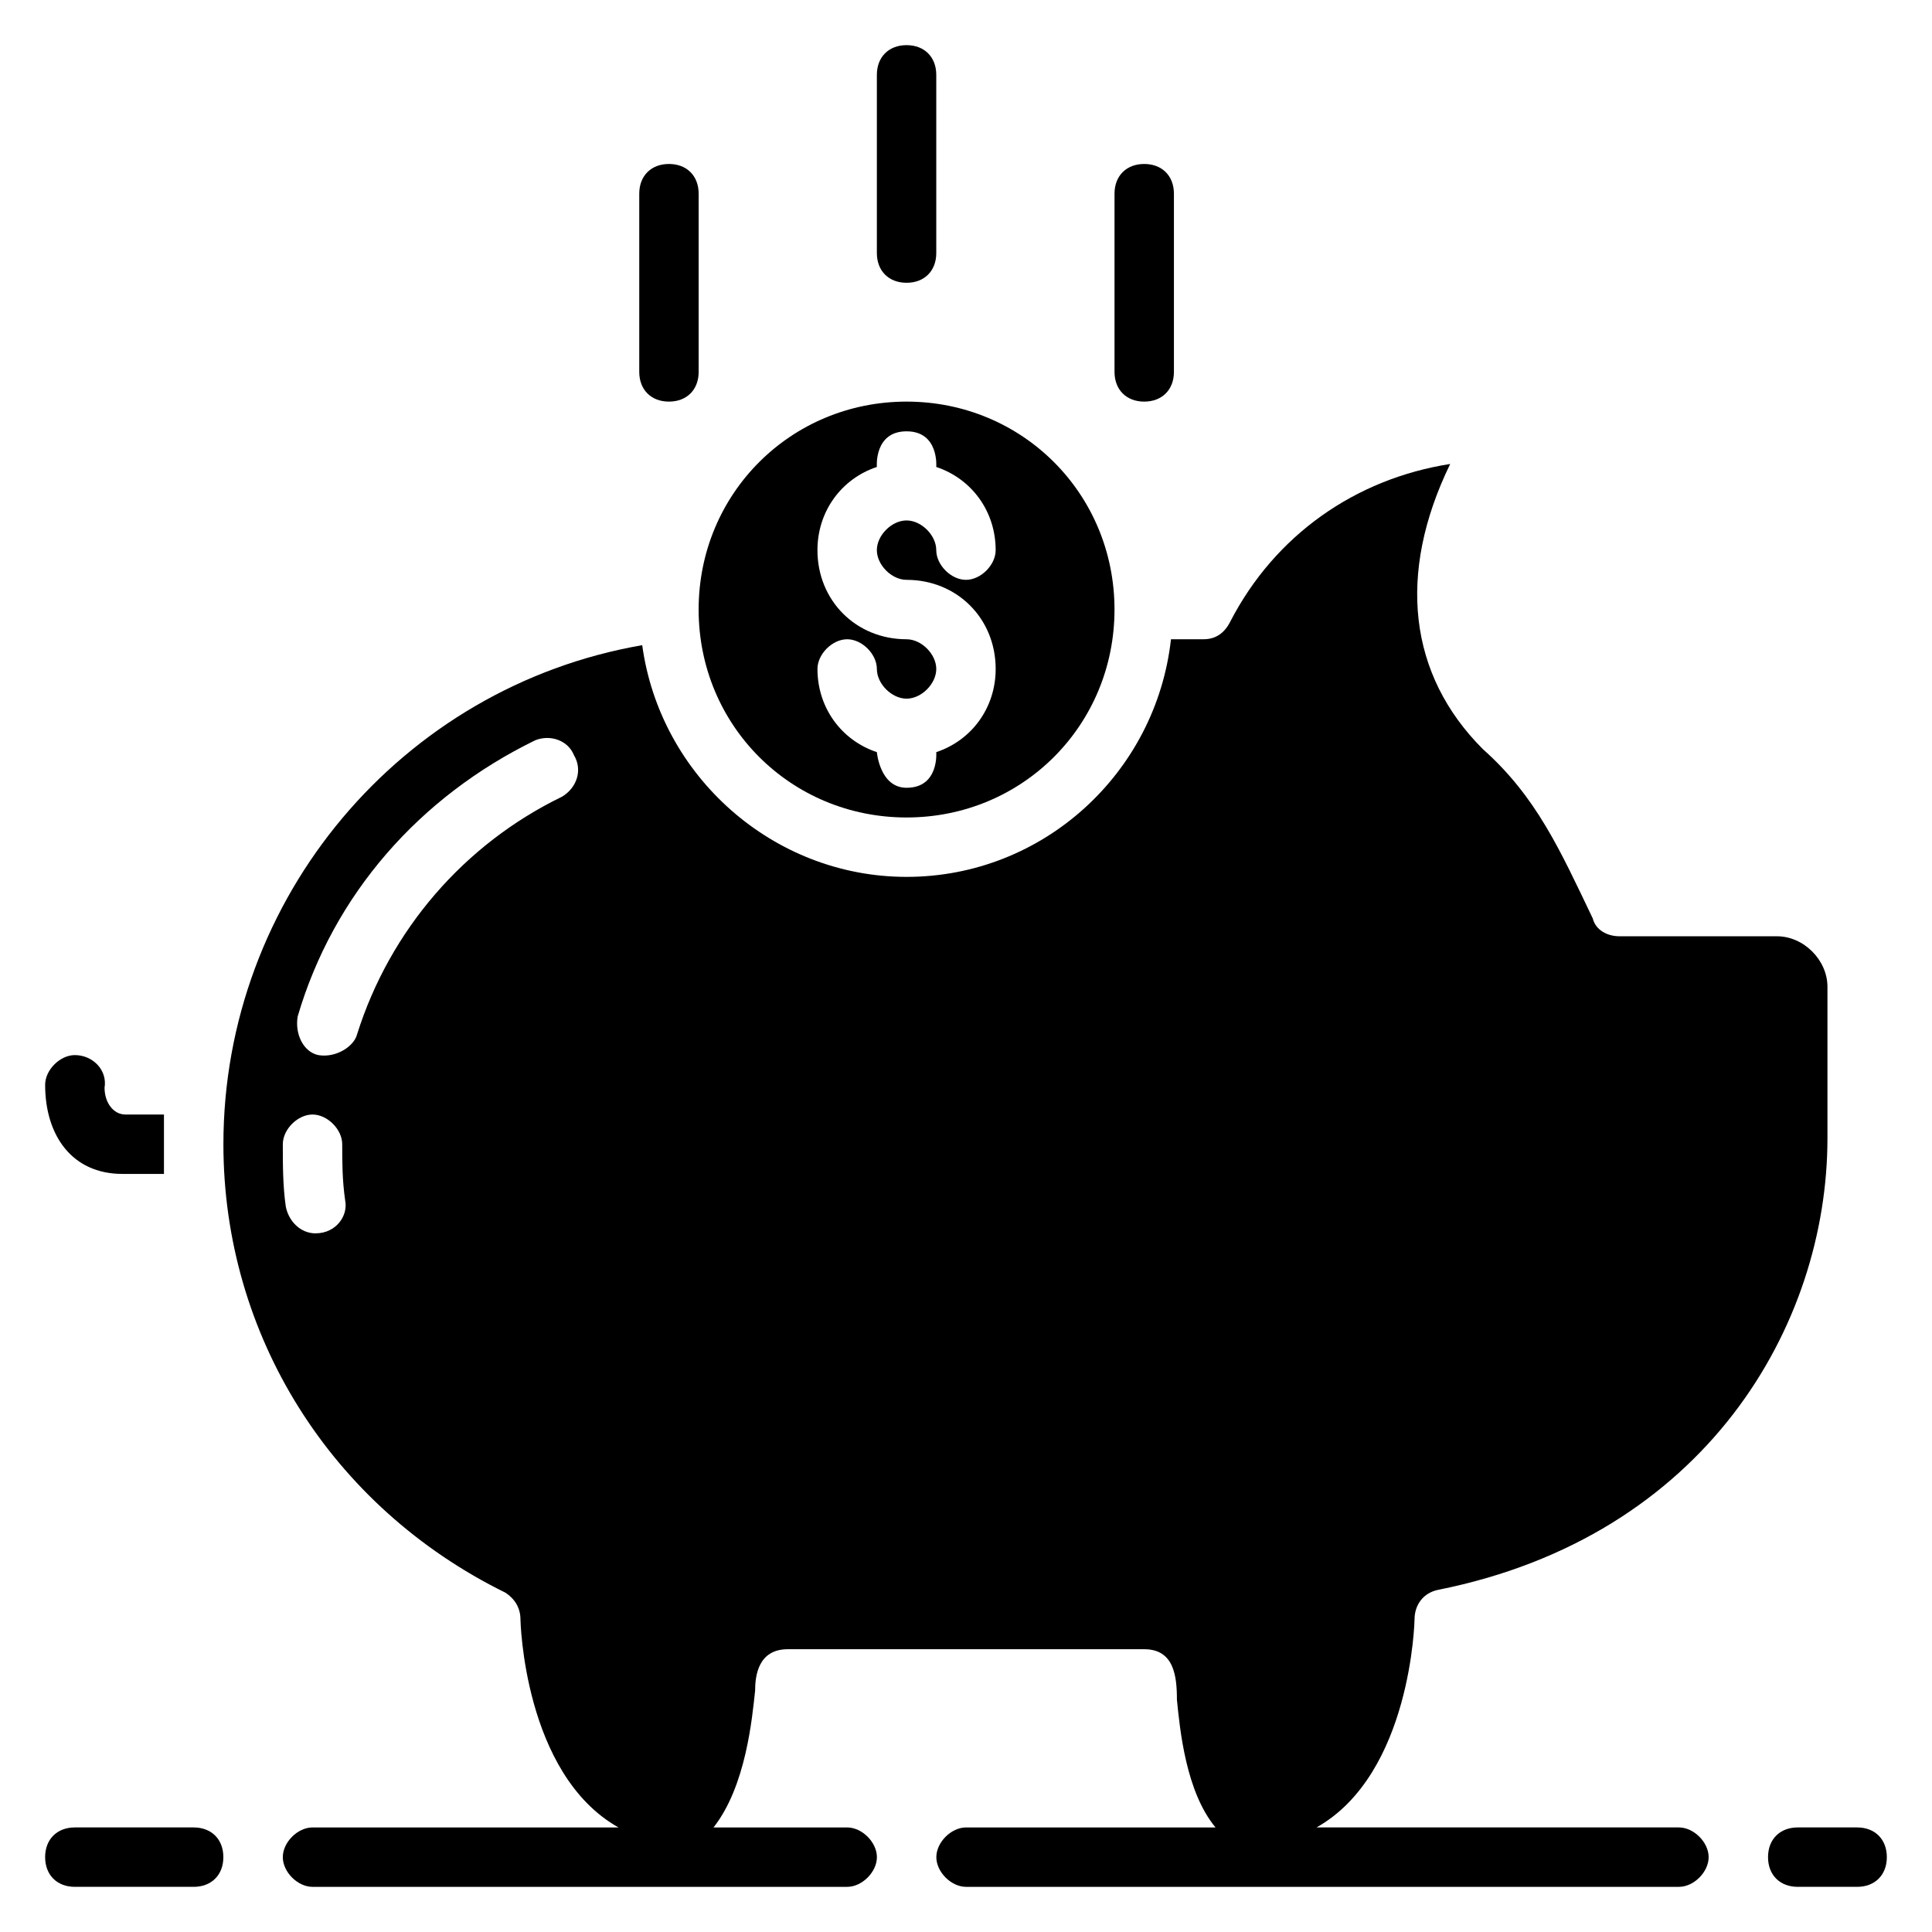 <?xml version="1.0" encoding="UTF-8"?>
<!-- Uploaded to: ICON Repo, www.svgrepo.com, Generator: ICON Repo Mixer Tools -->
<svg fill="#000000" width="800px" height="800px" version="1.1" viewBox="144 144 512 512" xmlns="http://www.w3.org/2000/svg">
 <g>
  <path d="m176.43 455.1h11.02v-7.871-7.871h-10.234c-3.148 0-5.508-3.148-5.508-7.086 0.785-4.723-3.148-8.66-7.875-8.66-3.938 0-7.871 3.938-7.871 7.871 0 13.383 7.086 23.617 20.469 23.617z"/>
  <path d="m384.25 360.64c30.699 0 55.105-24.402 55.105-55.105 0-30.699-24.402-55.105-55.105-55.105-30.699 0-55.105 24.402-55.105 55.105s24.406 55.105 55.105 55.105zm0-47.23c-13.383 0-23.617-10.234-23.617-23.617 0-10.234 6.297-18.895 15.742-22.043 0 0-0.789-9.445 7.871-9.445s7.871 9.445 7.871 9.445c9.445 3.148 15.742 11.809 15.742 22.043 0 3.938-3.938 7.871-7.871 7.871-3.938 0-7.871-3.938-7.871-7.871 0-3.938-3.938-7.871-7.871-7.871-3.938 0-7.871 3.938-7.871 7.871 0 3.938 3.938 7.871 7.871 7.871 13.383 0 23.617 10.234 23.617 23.617 0 10.234-6.297 18.895-15.742 22.043 0 0 0.789 9.445-7.871 9.445-7.086 0-7.871-9.445-7.871-9.445-9.445-3.148-15.742-11.809-15.742-22.043 0-3.938 3.938-7.871 7.871-7.871 3.938 0 7.871 3.938 7.871 7.871 0 3.938 3.938 7.871 7.871 7.871 3.938 0 7.871-3.938 7.871-7.871s-3.934-7.871-7.871-7.871z"/>
  <path d="m384.25 218.94c4.723 0 7.871-3.148 7.871-7.871v-47.234c0-4.723-3.148-7.871-7.871-7.871s-7.871 3.148-7.871 7.871v47.23c0 4.727 3.148 7.875 7.871 7.875z"/>
  <path d="m447.23 250.43c4.723 0 7.871-3.148 7.871-7.871v-47.234c0-4.723-3.148-7.871-7.871-7.871-4.723 0-7.871 3.148-7.871 7.871v47.23c0 4.727 3.148 7.875 7.871 7.875z"/>
  <path d="m321.28 250.43c4.723 0 7.871-3.148 7.871-7.871v-47.234c0-4.723-3.148-7.871-7.871-7.871s-7.871 3.148-7.871 7.871v47.23c0 4.727 3.148 7.875 7.871 7.875z"/>
  <path d="m636.16 628.29h-15.742c-4.723 0-7.871 3.148-7.871 7.871s3.148 7.871 7.871 7.871h15.742c4.723 0 7.871-3.148 7.871-7.871s-3.148-7.871-7.871-7.871z"/>
  <path d="m588.93 628.29h-96.039c25.191-14.168 25.977-55.105 25.977-55.105 0-3.938 2.363-7.086 6.297-7.871 70.852-14.172 103.13-70.062 103.13-119.66v-40.148c0-7.086-6.297-13.383-13.383-13.383h-41.723c-3.148 0-6.297-1.574-7.086-4.723-8.66-18.105-14.957-32.273-29.125-44.871-19.68-19.68-22.828-46.445-8.66-75.57-25.191 3.938-46.445 18.895-58.254 41.723-1.574 3.148-3.934 4.723-7.082 4.723h-8.66c-3.938 35.426-33.852 62.977-70.062 62.977-35.426 0-65.336-26.766-70.062-61.402-63.762 11.02-110.99 66.914-110.99 132.25 0 50.383 28.34 96.039 74.785 118.87 2.363 1.574 3.938 3.938 3.938 7.086 0 0 0.789 40.934 25.977 55.105h-81.086c-3.938 0-7.871 3.938-7.871 7.871 0 3.938 3.938 7.871 7.871 7.871h141.7c3.938 0 7.871-3.938 7.871-7.871 0-3.938-3.938-7.871-7.871-7.871h-35.426c8.66-11.02 10.234-29.125 11.02-36.211 0-3.938 0.789-11.02 8.66-11.02h94.465c7.871 0 8.66 7.086 8.66 13.383 0.789 7.871 2.363 24.402 10.234 33.852l-66.121-0.004c-3.938 0-7.871 3.938-7.871 7.871 0 3.938 3.938 7.871 7.871 7.871h188.93c3.938 0 7.871-3.938 7.871-7.871 0-3.938-3.938-7.871-7.875-7.871zm-361.32-157.44c-3.938 0-7.086-3.148-7.871-7.086-0.789-5.512-0.789-11.02-0.789-16.531 0-3.938 3.938-7.871 7.871-7.871 3.938 0 7.871 3.938 7.871 7.871 0 4.723 0 9.445 0.789 14.957 0.789 3.938-2.359 8.66-7.871 8.66zm65.336-115.72c-25.977 12.594-45.656 35.426-54.316 62.977-0.789 3.148-5.512 6.297-10.234 5.512-3.938-0.789-6.297-5.512-5.512-10.234 9.445-32.273 32.273-58.254 62.977-73.211 3.938-1.574 8.66 0 10.234 3.938 2.363 3.934 0.789 8.656-3.148 11.02z"/>
  <path d="m195.32 628.29h-31.488c-4.723 0-7.871 3.148-7.871 7.871s3.148 7.871 7.871 7.871h31.488c4.723 0 7.871-3.148 7.871-7.871 0.004-4.723-3.144-7.871-7.871-7.871z"/>
 </g>
</svg>